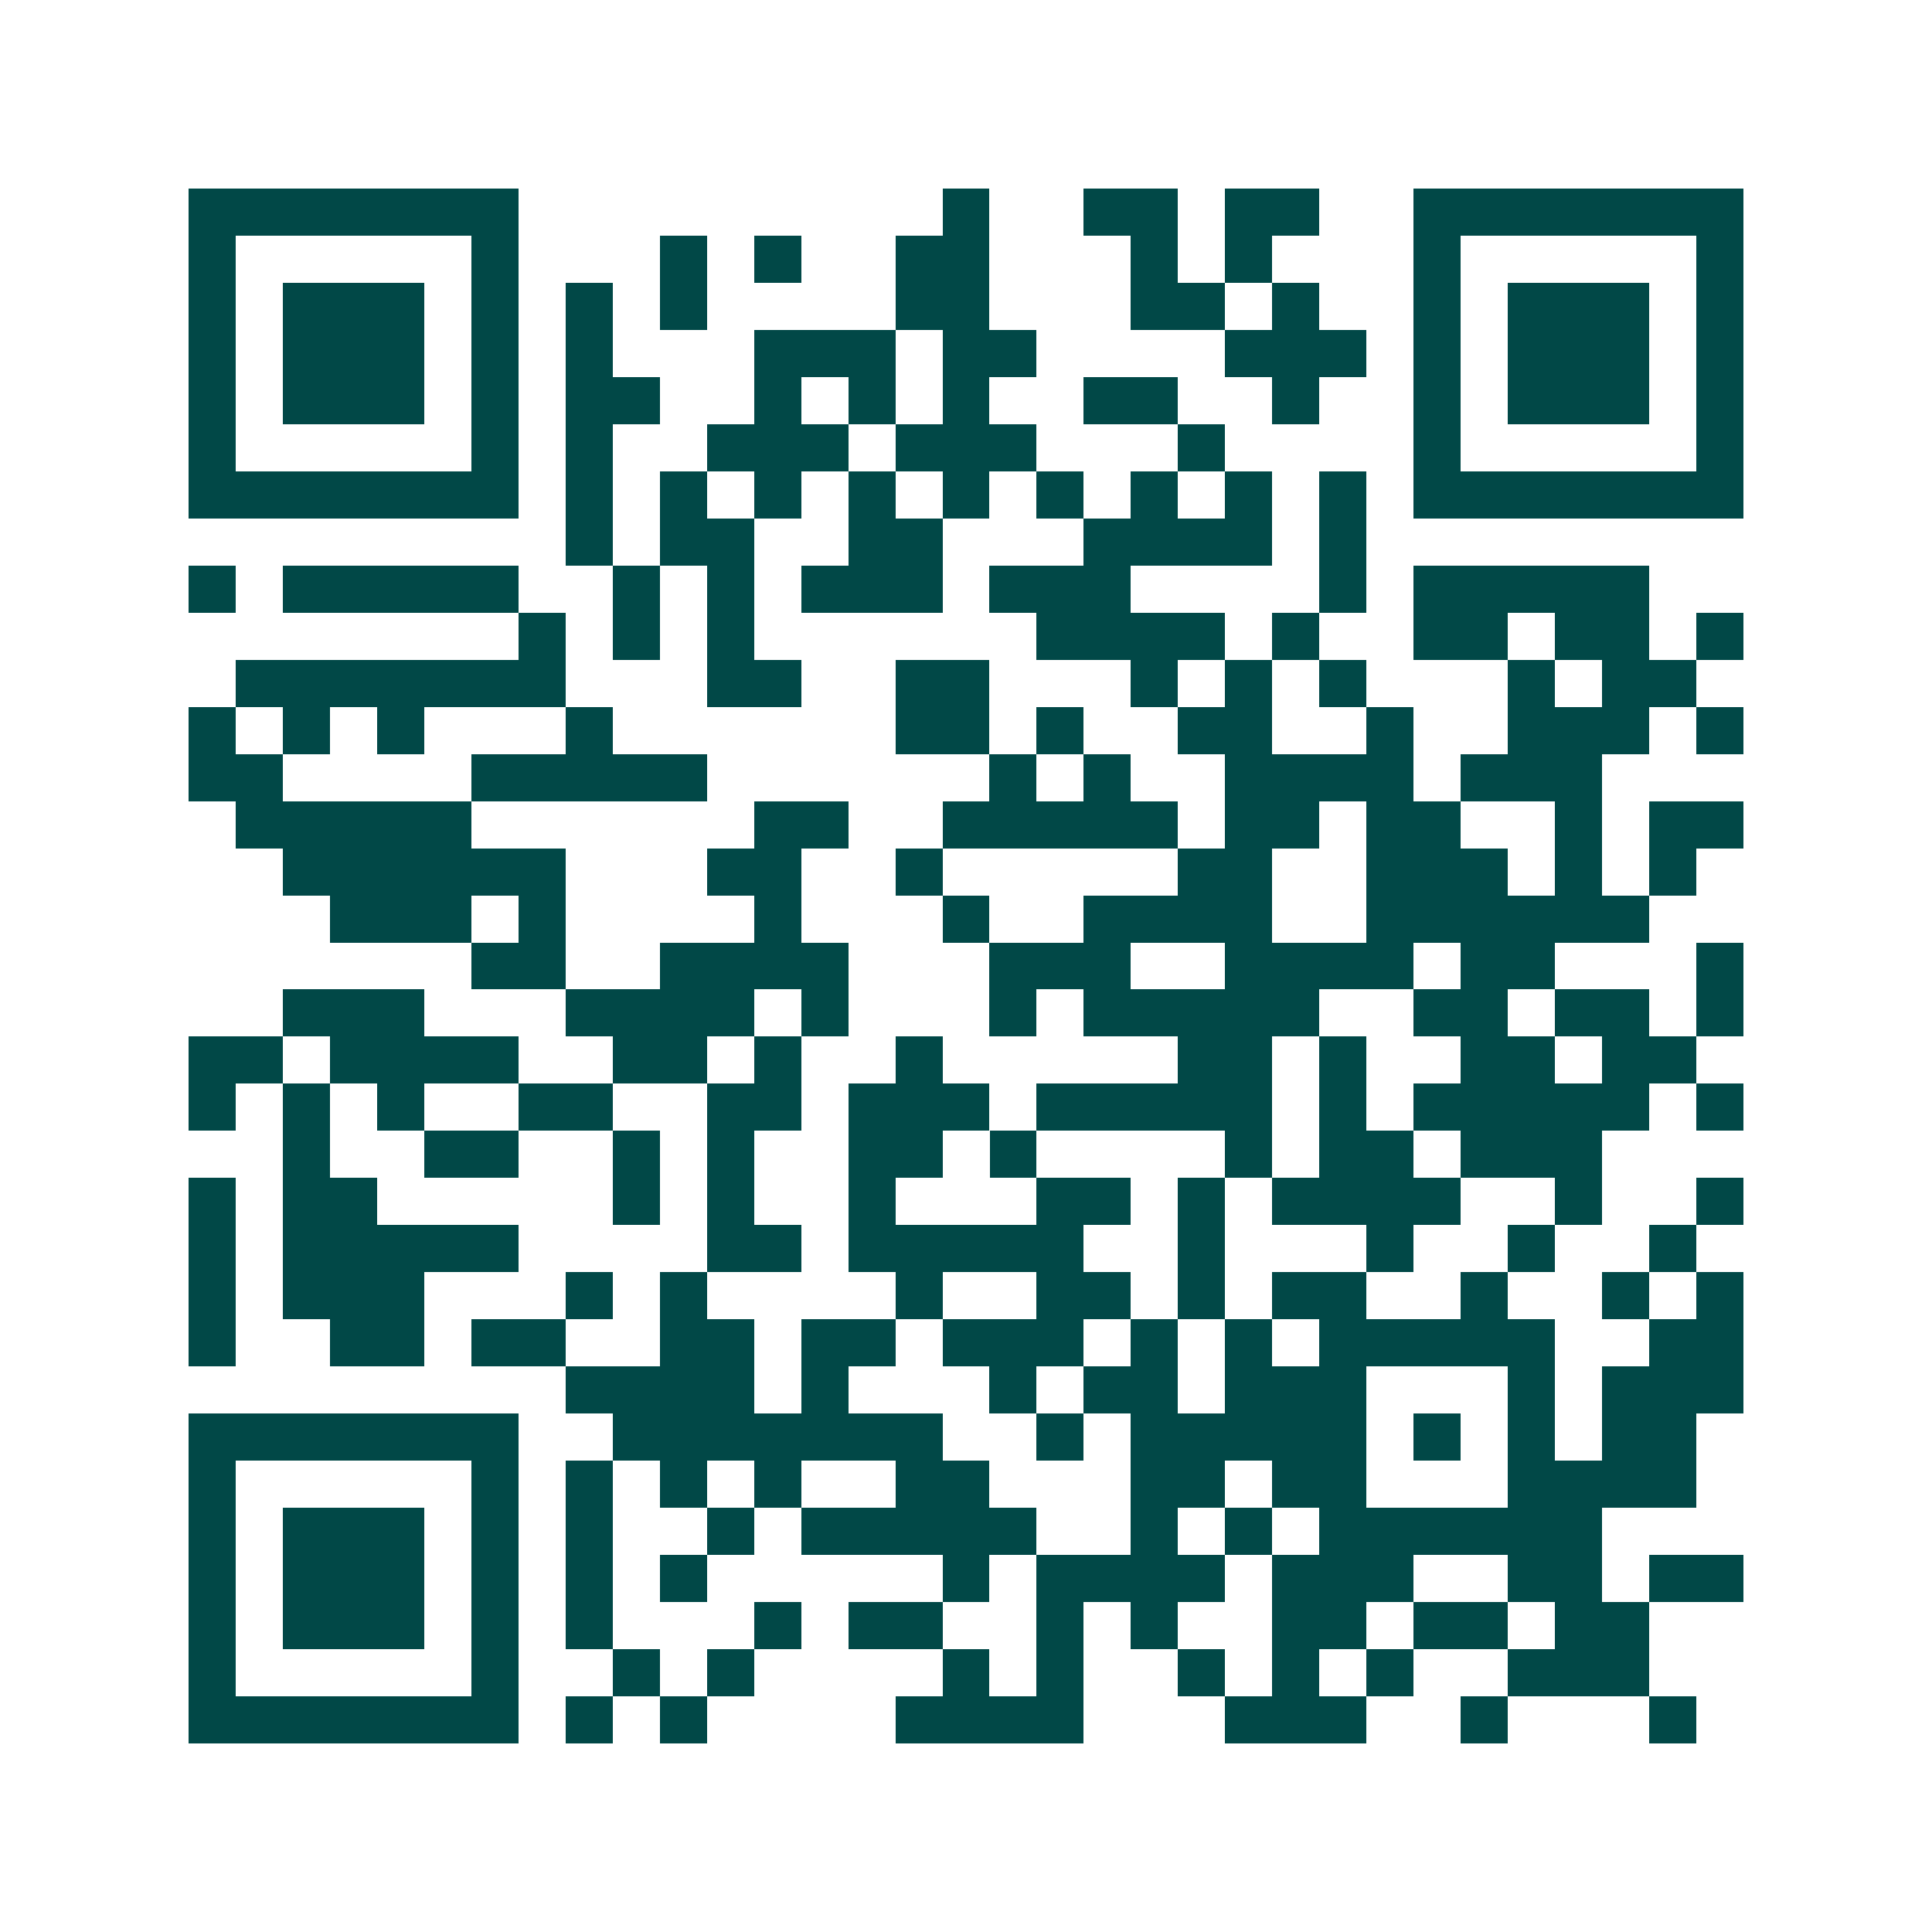 <svg xmlns="http://www.w3.org/2000/svg" width="200" height="200" viewBox="0 0 41 41" shape-rendering="crispEdges"><path fill="#ffffff" d="M0 0h41v41H0z"/><path stroke="#014847" d="M4 4.5h7m9 0h1m2 0h2m1 0h2m2 0h7M4 5.5h1m5 0h1m3 0h1m1 0h1m2 0h2m3 0h1m1 0h1m3 0h1m5 0h1M4 6.5h1m1 0h3m1 0h1m1 0h1m1 0h1m4 0h2m3 0h2m1 0h1m2 0h1m1 0h3m1 0h1M4 7.5h1m1 0h3m1 0h1m1 0h1m3 0h3m1 0h2m4 0h3m1 0h1m1 0h3m1 0h1M4 8.5h1m1 0h3m1 0h1m1 0h2m2 0h1m1 0h1m1 0h1m2 0h2m2 0h1m2 0h1m1 0h3m1 0h1M4 9.5h1m5 0h1m1 0h1m2 0h3m1 0h3m3 0h1m4 0h1m5 0h1M4 10.5h7m1 0h1m1 0h1m1 0h1m1 0h1m1 0h1m1 0h1m1 0h1m1 0h1m1 0h1m1 0h7M12 11.5h1m1 0h2m2 0h2m3 0h4m1 0h1M4 12.5h1m1 0h5m2 0h1m1 0h1m1 0h3m1 0h3m4 0h1m1 0h5M11 13.5h1m1 0h1m1 0h1m6 0h4m1 0h1m2 0h2m1 0h2m1 0h1M5 14.5h7m3 0h2m2 0h2m3 0h1m1 0h1m1 0h1m3 0h1m1 0h2M4 15.5h1m1 0h1m1 0h1m3 0h1m6 0h2m1 0h1m2 0h2m2 0h1m2 0h3m1 0h1M4 16.5h2m4 0h5m6 0h1m1 0h1m2 0h4m1 0h3M5 17.5h5m6 0h2m2 0h5m1 0h2m1 0h2m2 0h1m1 0h2M6 18.5h6m3 0h2m2 0h1m5 0h2m2 0h3m1 0h1m1 0h1M7 19.5h3m1 0h1m4 0h1m3 0h1m2 0h4m2 0h6M10 20.5h2m2 0h4m3 0h3m2 0h4m1 0h2m3 0h1M6 21.5h3m3 0h4m1 0h1m3 0h1m1 0h5m2 0h2m1 0h2m1 0h1M4 22.5h2m1 0h4m2 0h2m1 0h1m2 0h1m5 0h2m1 0h1m2 0h2m1 0h2M4 23.5h1m1 0h1m1 0h1m2 0h2m2 0h2m1 0h3m1 0h5m1 0h1m1 0h5m1 0h1M6 24.5h1m2 0h2m2 0h1m1 0h1m2 0h2m1 0h1m4 0h1m1 0h2m1 0h3M4 25.5h1m1 0h2m5 0h1m1 0h1m2 0h1m3 0h2m1 0h1m1 0h4m2 0h1m2 0h1M4 26.5h1m1 0h5m4 0h2m1 0h5m2 0h1m3 0h1m2 0h1m2 0h1M4 27.5h1m1 0h3m3 0h1m1 0h1m4 0h1m2 0h2m1 0h1m1 0h2m2 0h1m2 0h1m1 0h1M4 28.5h1m2 0h2m1 0h2m2 0h2m1 0h2m1 0h3m1 0h1m1 0h1m1 0h5m2 0h2M12 29.5h4m1 0h1m3 0h1m1 0h2m1 0h3m3 0h1m1 0h3M4 30.5h7m2 0h7m2 0h1m1 0h5m1 0h1m1 0h1m1 0h2M4 31.5h1m5 0h1m1 0h1m1 0h1m1 0h1m2 0h2m3 0h2m1 0h2m3 0h4M4 32.5h1m1 0h3m1 0h1m1 0h1m2 0h1m1 0h5m2 0h1m1 0h1m1 0h6M4 33.5h1m1 0h3m1 0h1m1 0h1m1 0h1m5 0h1m1 0h4m1 0h3m2 0h2m1 0h2M4 34.5h1m1 0h3m1 0h1m1 0h1m3 0h1m1 0h2m2 0h1m1 0h1m2 0h2m1 0h2m1 0h2M4 35.5h1m5 0h1m2 0h1m1 0h1m4 0h1m1 0h1m2 0h1m1 0h1m1 0h1m2 0h3M4 36.5h7m1 0h1m1 0h1m4 0h4m3 0h3m2 0h1m3 0h1"/></svg>
